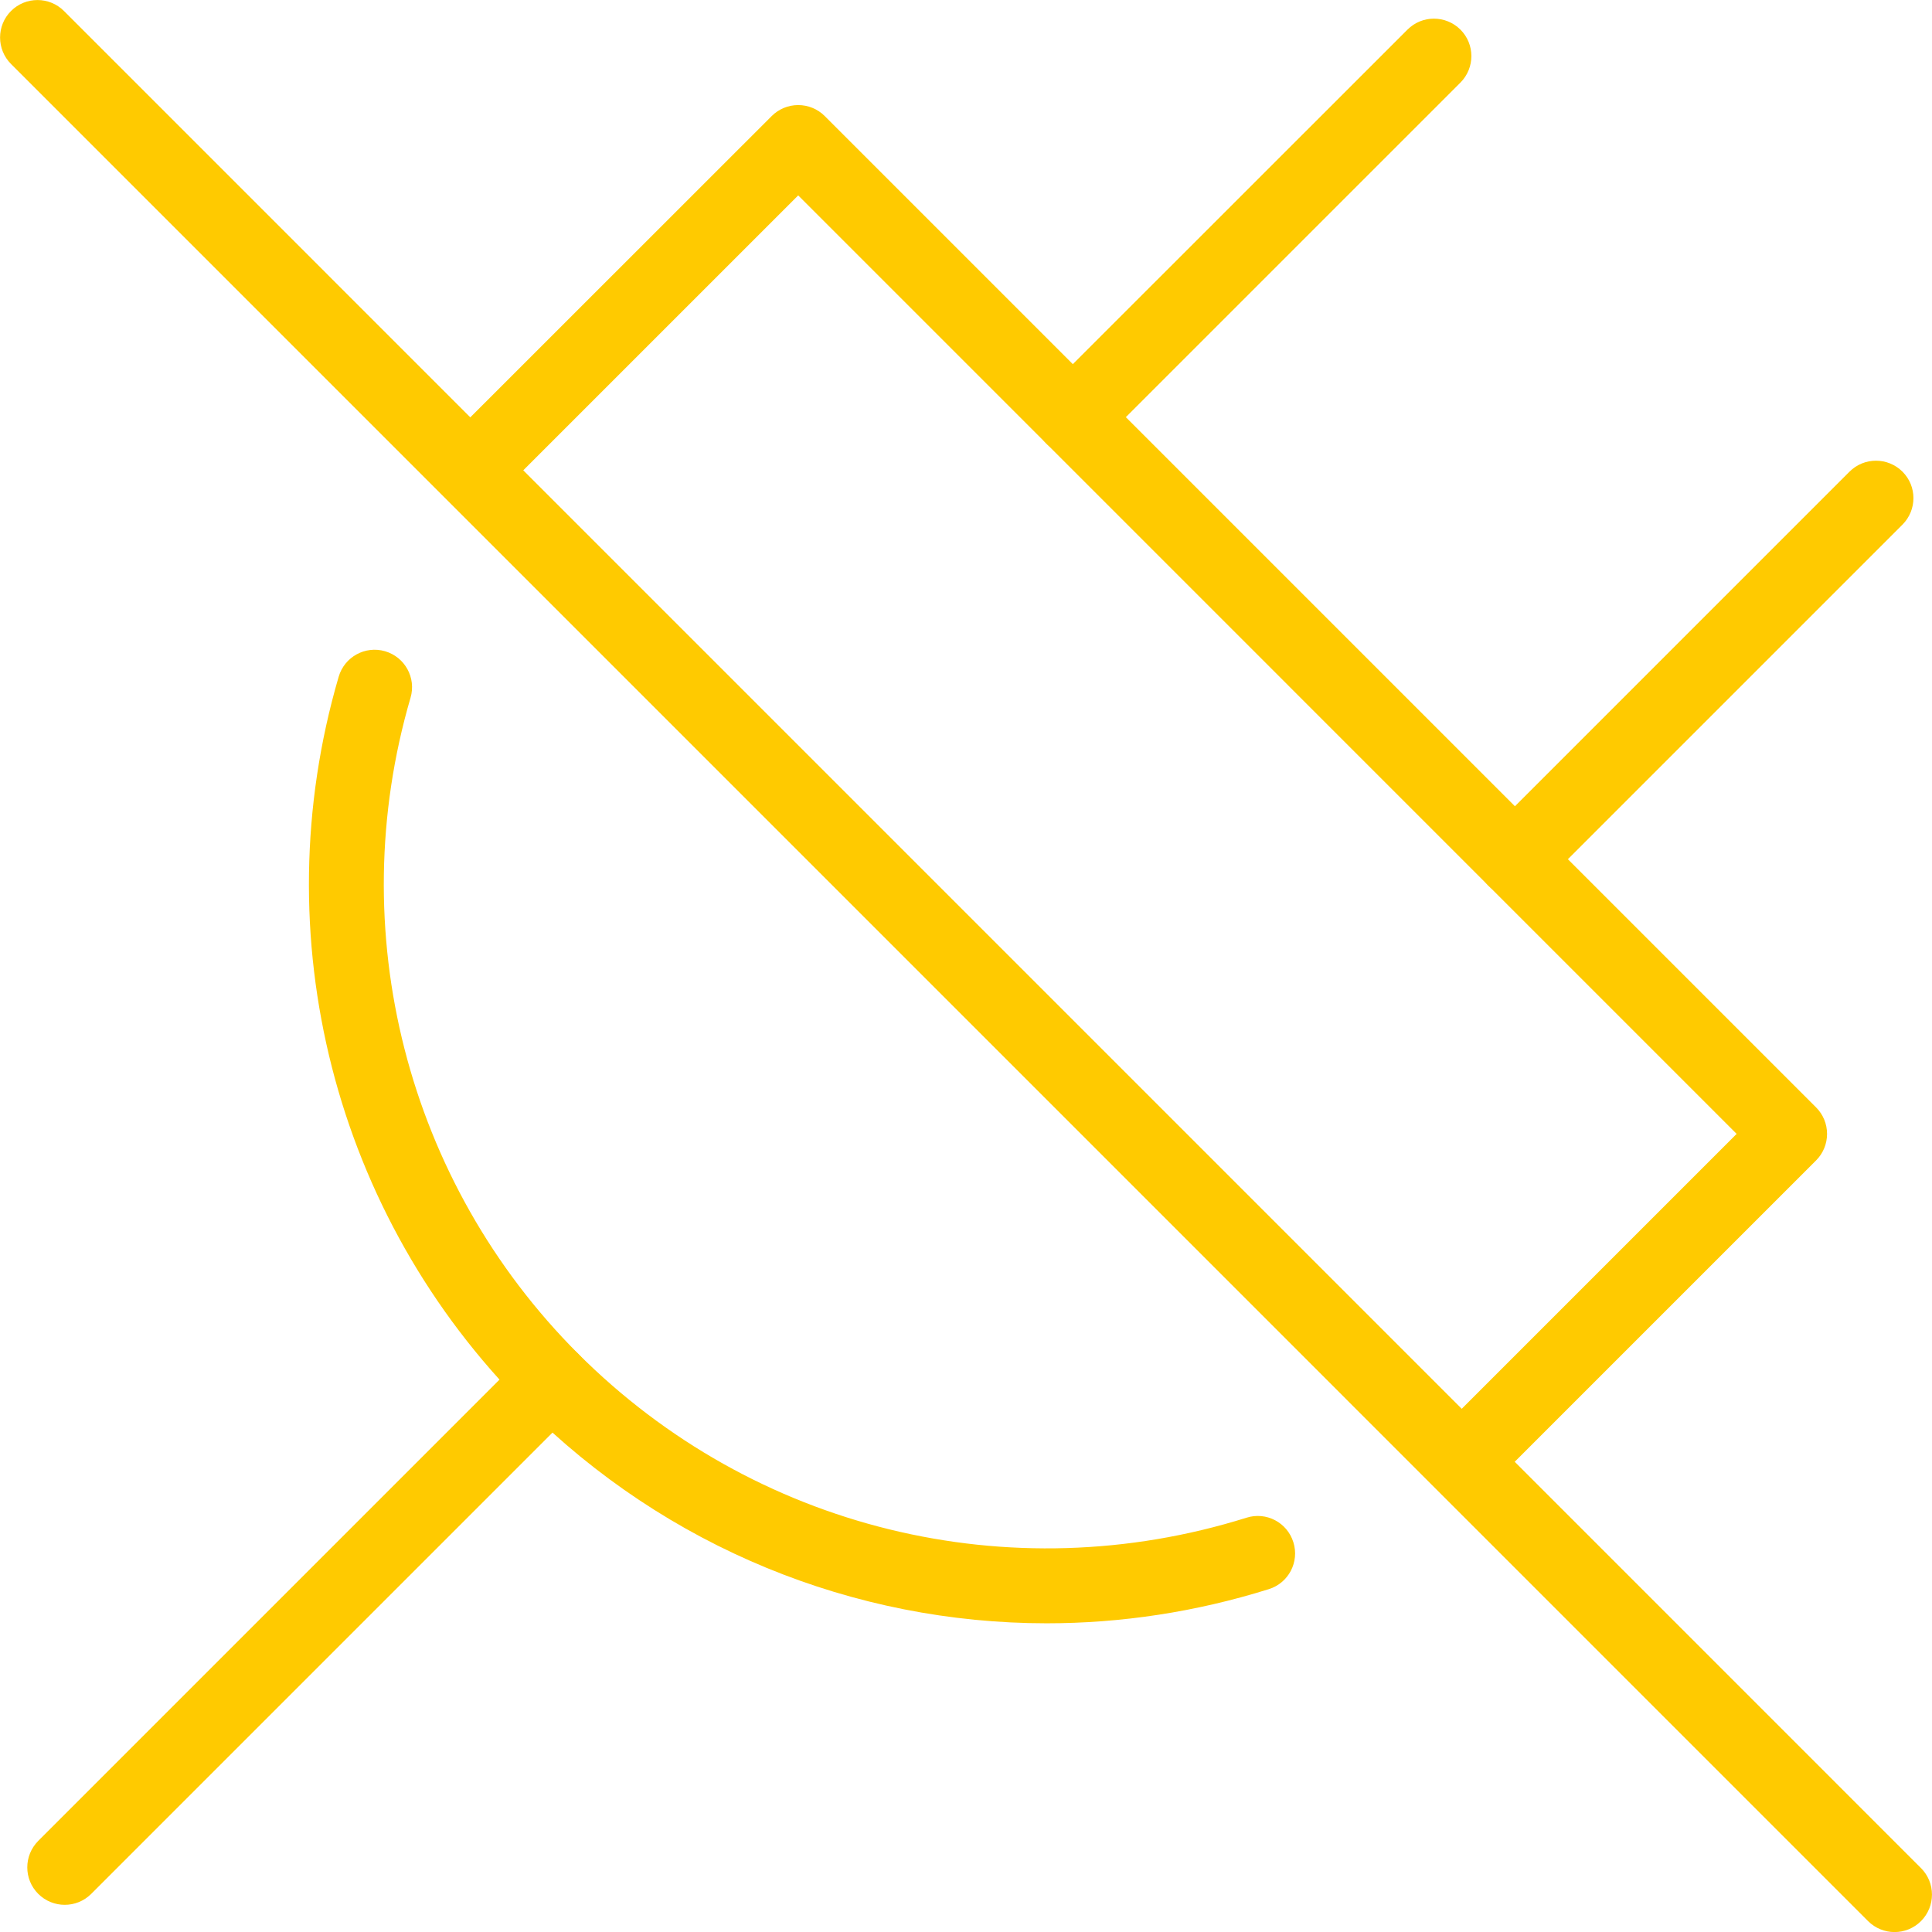 <svg width="60" height="60" viewBox="0 0 60 60" fill="none" xmlns="http://www.w3.org/2000/svg">
<g clip-path="url(#clip0_7819_4475)">
<path d="M32.509 50.413C26.521 50.413 20.691 48.064 16.313 43.687C10.384 37.758 8.163 29.07 10.518 21.016C10.698 20.4 11.343 20.045 11.959 20.225C12.576 20.405 12.93 21.051 12.75 21.667C10.634 28.907 12.628 36.714 17.956 42.042C23.402 47.489 31.355 49.439 38.711 47.134C39.325 46.939 39.976 47.282 40.167 47.896C40.359 48.509 40.019 49.16 39.406 49.352C37.133 50.064 34.808 50.413 32.506 50.413H32.509Z" fill="#FFCA00"/>
<path d="M47.047 27.846C46.751 27.846 46.452 27.733 46.225 27.506C45.771 27.053 45.771 26.317 46.225 25.861L57.438 14.648C57.892 14.194 58.627 14.194 59.083 14.648C59.537 15.101 59.537 15.836 59.083 16.293L47.87 27.506C47.643 27.733 47.347 27.846 47.047 27.846Z" fill="#FFCA00"/>
<path d="M33.319 14.116C33.022 14.116 32.723 14.002 32.496 13.776C32.043 13.322 32.043 12.587 32.496 12.13L43.71 0.92C44.163 0.466 44.899 0.466 45.355 0.92C45.808 1.373 45.808 2.109 45.355 2.565L34.141 13.778C33.915 14.005 33.618 14.119 33.319 14.119V14.116Z" fill="#FFCA00"/>
<path d="M2.01 59.156C1.714 59.156 1.414 59.042 1.188 58.816C0.734 58.362 0.734 57.627 1.188 57.17L16.313 42.045C16.767 41.591 17.502 41.591 17.959 42.045C18.412 42.498 18.412 43.233 17.959 43.69L2.833 58.816C2.606 59.042 2.31 59.156 2.01 59.156Z" fill="#FFCA00"/>
<path d="M58.836 60.002C58.54 60.002 58.241 59.888 58.014 59.661L0.342 1.987C-0.111 1.533 -0.111 0.795 0.342 0.342C0.795 -0.112 1.534 -0.112 1.987 0.342L59.659 58.016C60.112 58.47 60.112 59.205 59.659 59.661C59.432 59.888 59.136 60.002 58.836 60.002Z" fill="#FFCA00"/>
<path d="M45.481 46.474C45.185 46.474 44.885 46.361 44.658 46.134C44.205 45.681 44.205 44.946 44.658 44.489L53.933 35.214L24.789 6.068L15.514 15.342C15.061 15.796 14.326 15.796 13.869 15.342C13.416 14.889 13.416 14.154 13.869 13.697L23.967 3.603C24.185 3.385 24.481 3.263 24.789 3.263C25.097 3.263 25.394 3.385 25.612 3.603L56.401 34.392C56.619 34.61 56.741 34.906 56.741 35.214C56.741 35.523 56.619 35.819 56.401 36.037L46.304 46.134C46.077 46.361 45.78 46.474 45.481 46.474Z" fill="#FFCA00"/>
</g>
<defs>
<clipPath id="clip0_7819_4475">
<rect width="60" height="60.003" fill="white"/>
</clipPath>
</defs>
</svg>
